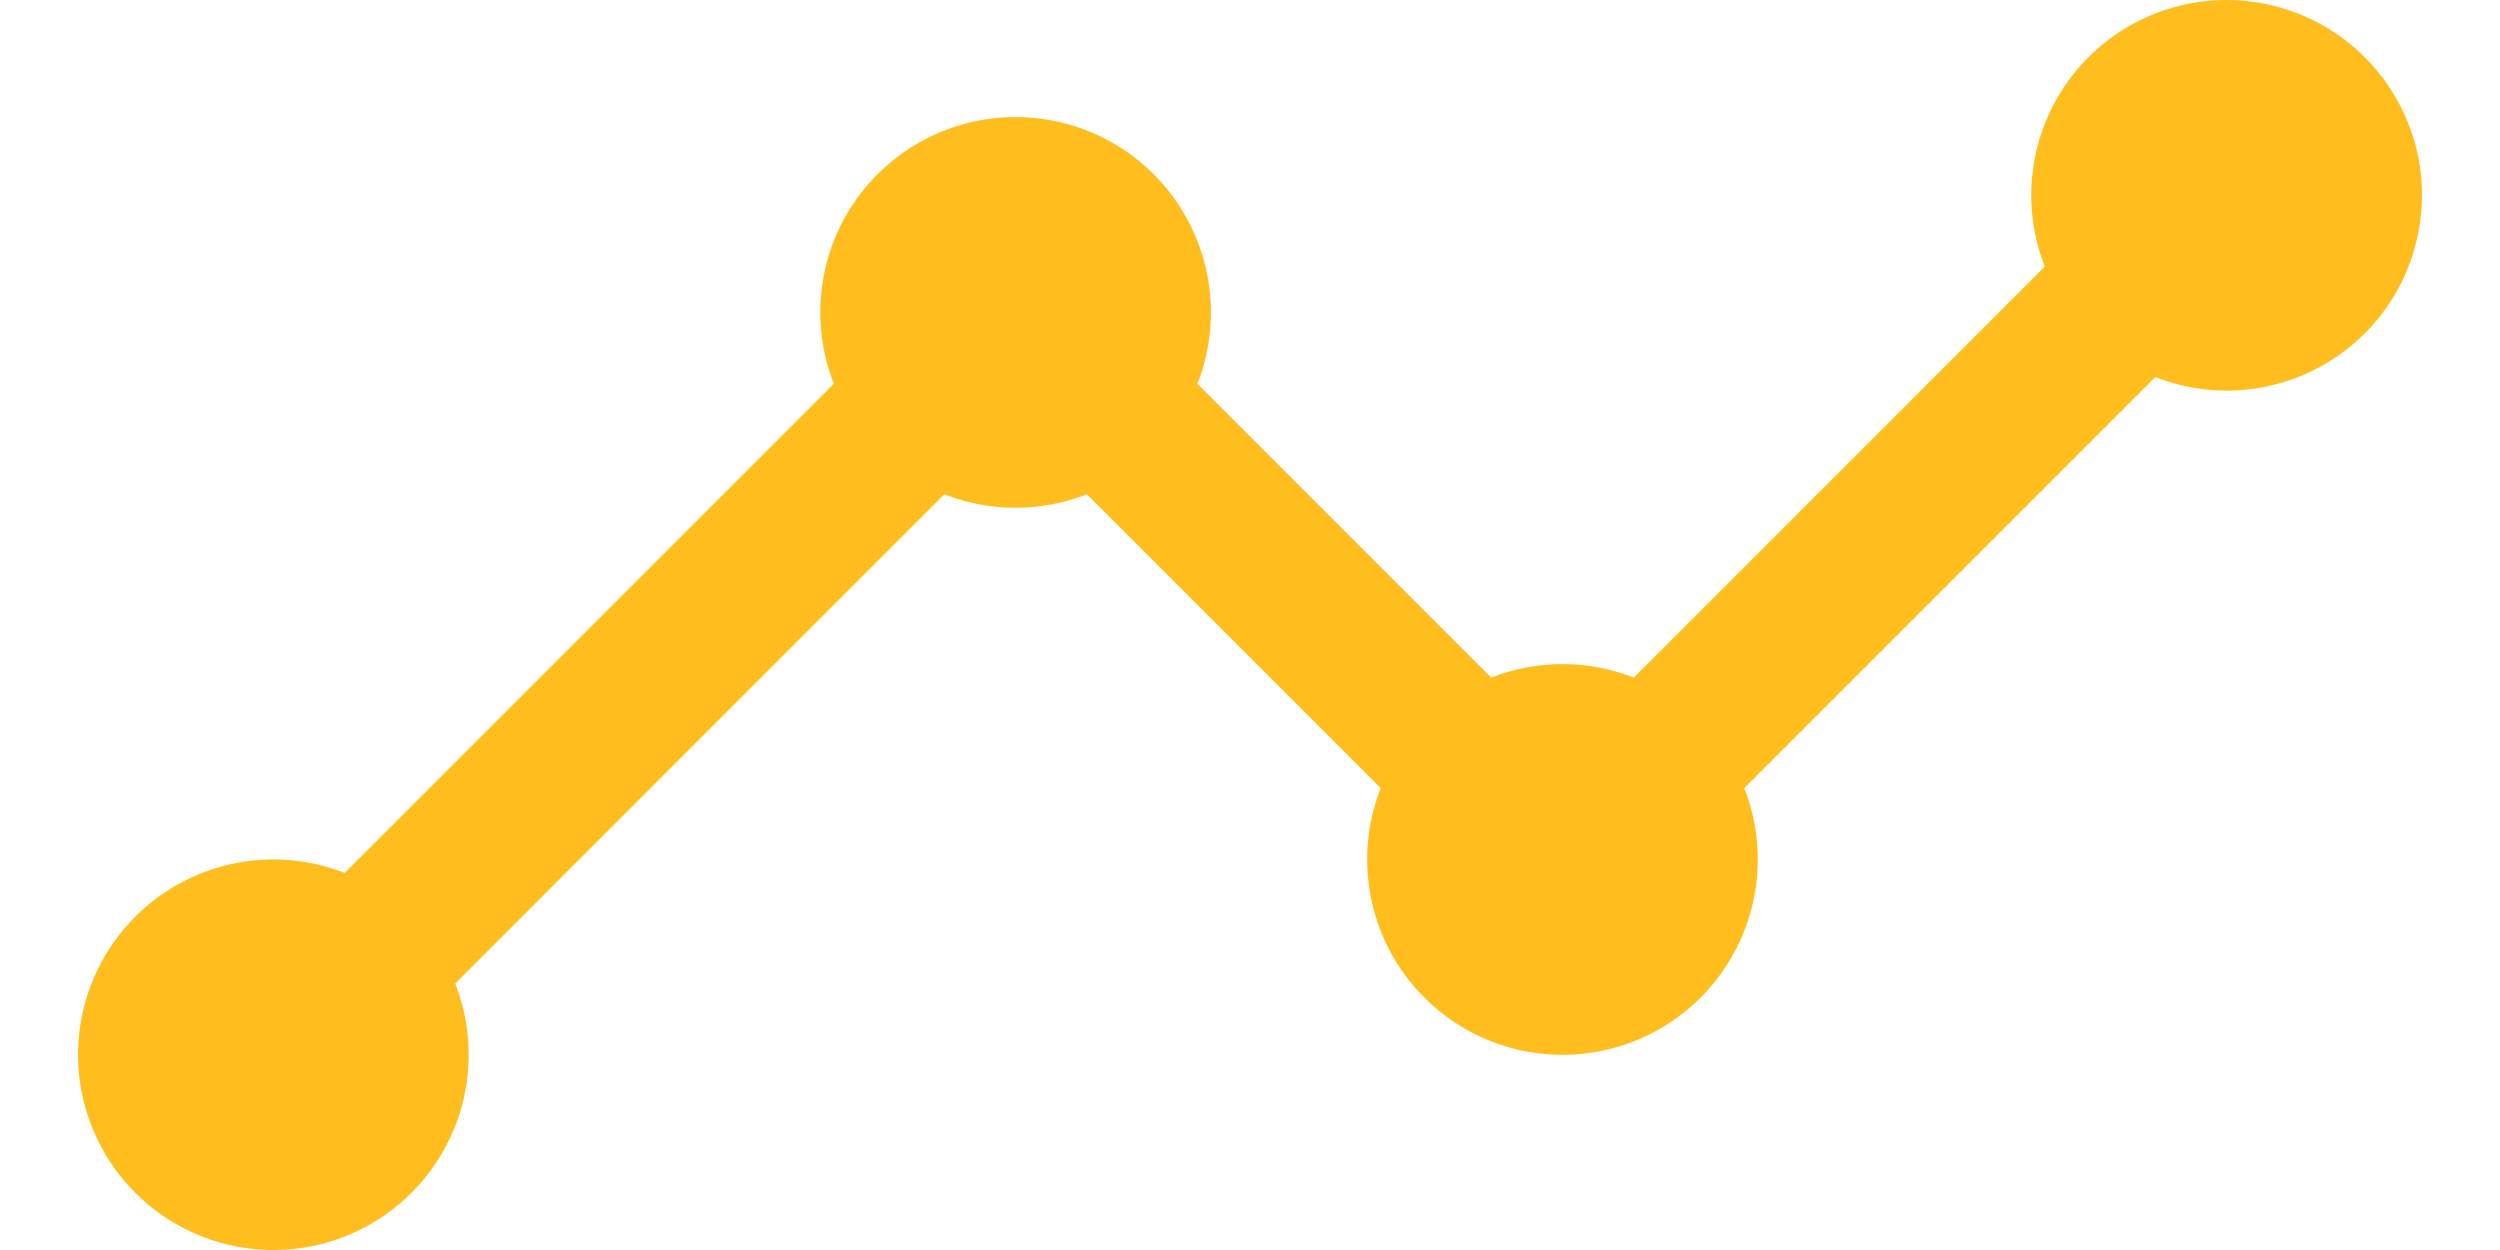 <svg width="24" height="12" viewBox="0 0 24 12" fill="none" xmlns="http://www.w3.org/2000/svg">
<path d="M21.375 4.03039e-07C21.07 7.90146e-05 20.769 0.075 20.499 0.217C20.229 0.36 19.998 0.566 19.826 0.819C19.654 1.071 19.546 1.361 19.512 1.665C19.478 1.968 19.518 2.275 19.63 2.559L15.684 6.505C15.244 6.332 14.755 6.332 14.316 6.505L11.495 3.684C11.607 3.4 11.647 3.093 11.613 2.789C11.579 2.486 11.471 2.195 11.299 1.943C11.127 1.69 10.896 1.484 10.626 1.341C10.356 1.198 10.055 1.124 9.75 1.124C9.444 1.124 9.144 1.198 8.874 1.341C8.604 1.484 8.373 1.69 8.2 1.943C8.028 2.195 7.921 2.486 7.887 2.789C7.852 3.093 7.893 3.4 8.005 3.684L3.309 8.38C2.908 8.223 2.465 8.208 2.055 8.339C1.645 8.47 1.292 8.738 1.056 9.098C0.82 9.459 0.715 9.889 0.759 10.318C0.804 10.746 0.994 11.147 1.299 11.451C1.603 11.756 2.003 11.946 2.432 11.99C2.86 12.035 3.291 11.93 3.651 11.694C4.012 11.458 4.28 11.105 4.411 10.695C4.542 10.285 4.527 9.842 4.37 9.441L9.065 4.745C9.505 4.918 9.994 4.918 10.434 4.745L13.255 7.566C13.143 7.85 13.102 8.157 13.137 8.461C13.171 8.764 13.278 9.055 13.45 9.307C13.623 9.56 13.854 9.766 14.124 9.909C14.394 10.052 14.694 10.126 15 10.126C15.305 10.126 15.606 10.052 15.876 9.909C16.146 9.766 16.377 9.56 16.549 9.307C16.721 9.055 16.829 8.764 16.863 8.461C16.897 8.157 16.857 7.85 16.745 7.566L20.691 3.62C20.947 3.721 21.223 3.764 21.498 3.746C21.774 3.728 22.041 3.65 22.283 3.516C22.524 3.383 22.733 3.198 22.895 2.974C23.057 2.751 23.167 2.494 23.218 2.223C23.27 1.952 23.261 1.673 23.192 1.406C23.123 1.139 22.995 0.89 22.819 0.678C22.643 0.466 22.423 0.295 22.173 0.178C21.923 0.061 21.651 -0 21.375 4.03039e-07Z" fill="#FFBE1D"/>
</svg>
